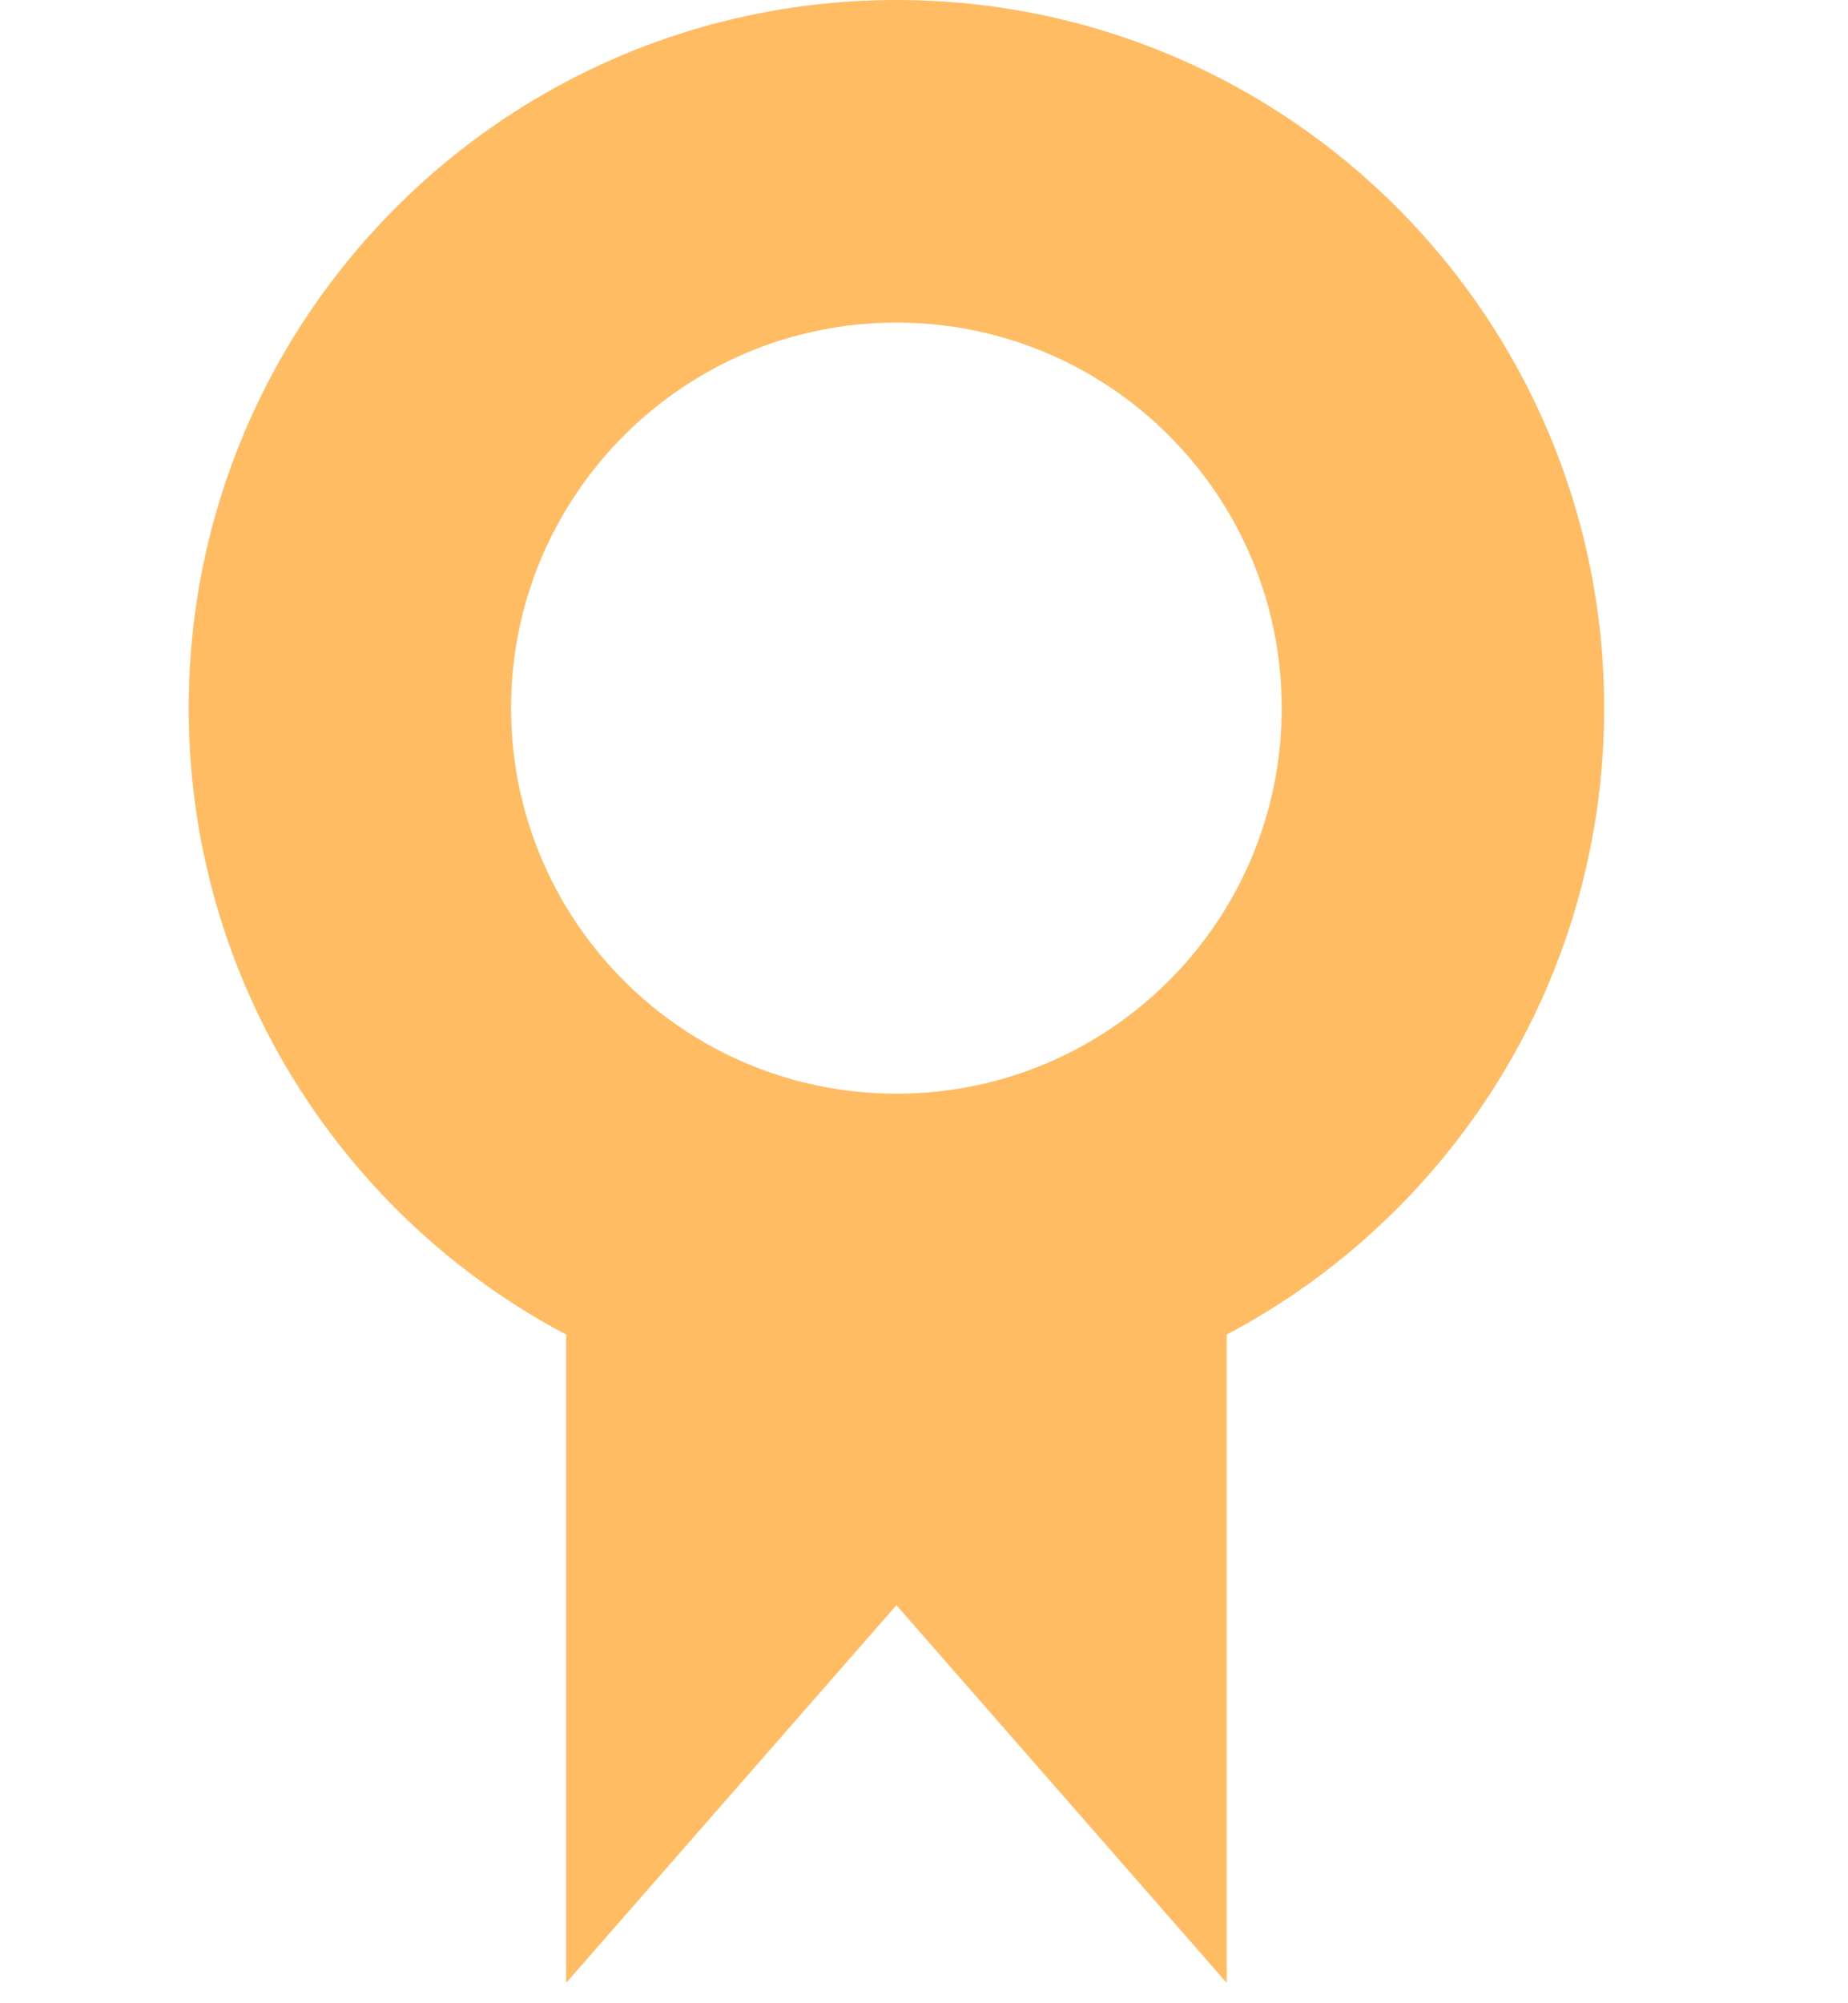 <svg width="24" height="26" viewBox="0 0 24 26" fill="none" xmlns="http://www.w3.org/2000/svg">
<path d="M20.833 9.191C20.833 14.267 16.718 18.382 11.642 18.382C6.566 18.382 2.451 14.267 2.451 9.191C2.451 4.115 6.566 0 11.642 0C16.718 0 20.833 4.115 20.833 9.191ZM6.637 9.191C6.637 11.955 8.878 14.195 11.642 14.195C14.406 14.195 16.646 11.955 16.646 9.191C16.646 6.427 14.406 4.187 11.642 4.187C8.878 4.187 6.637 6.427 6.637 9.191Z" fill="#FFBC63"/>
<path d="M7.353 15.931H15.931V25.735L11.642 20.833L7.353 25.735V15.931Z" fill="#FFBC63"/>
</svg>
